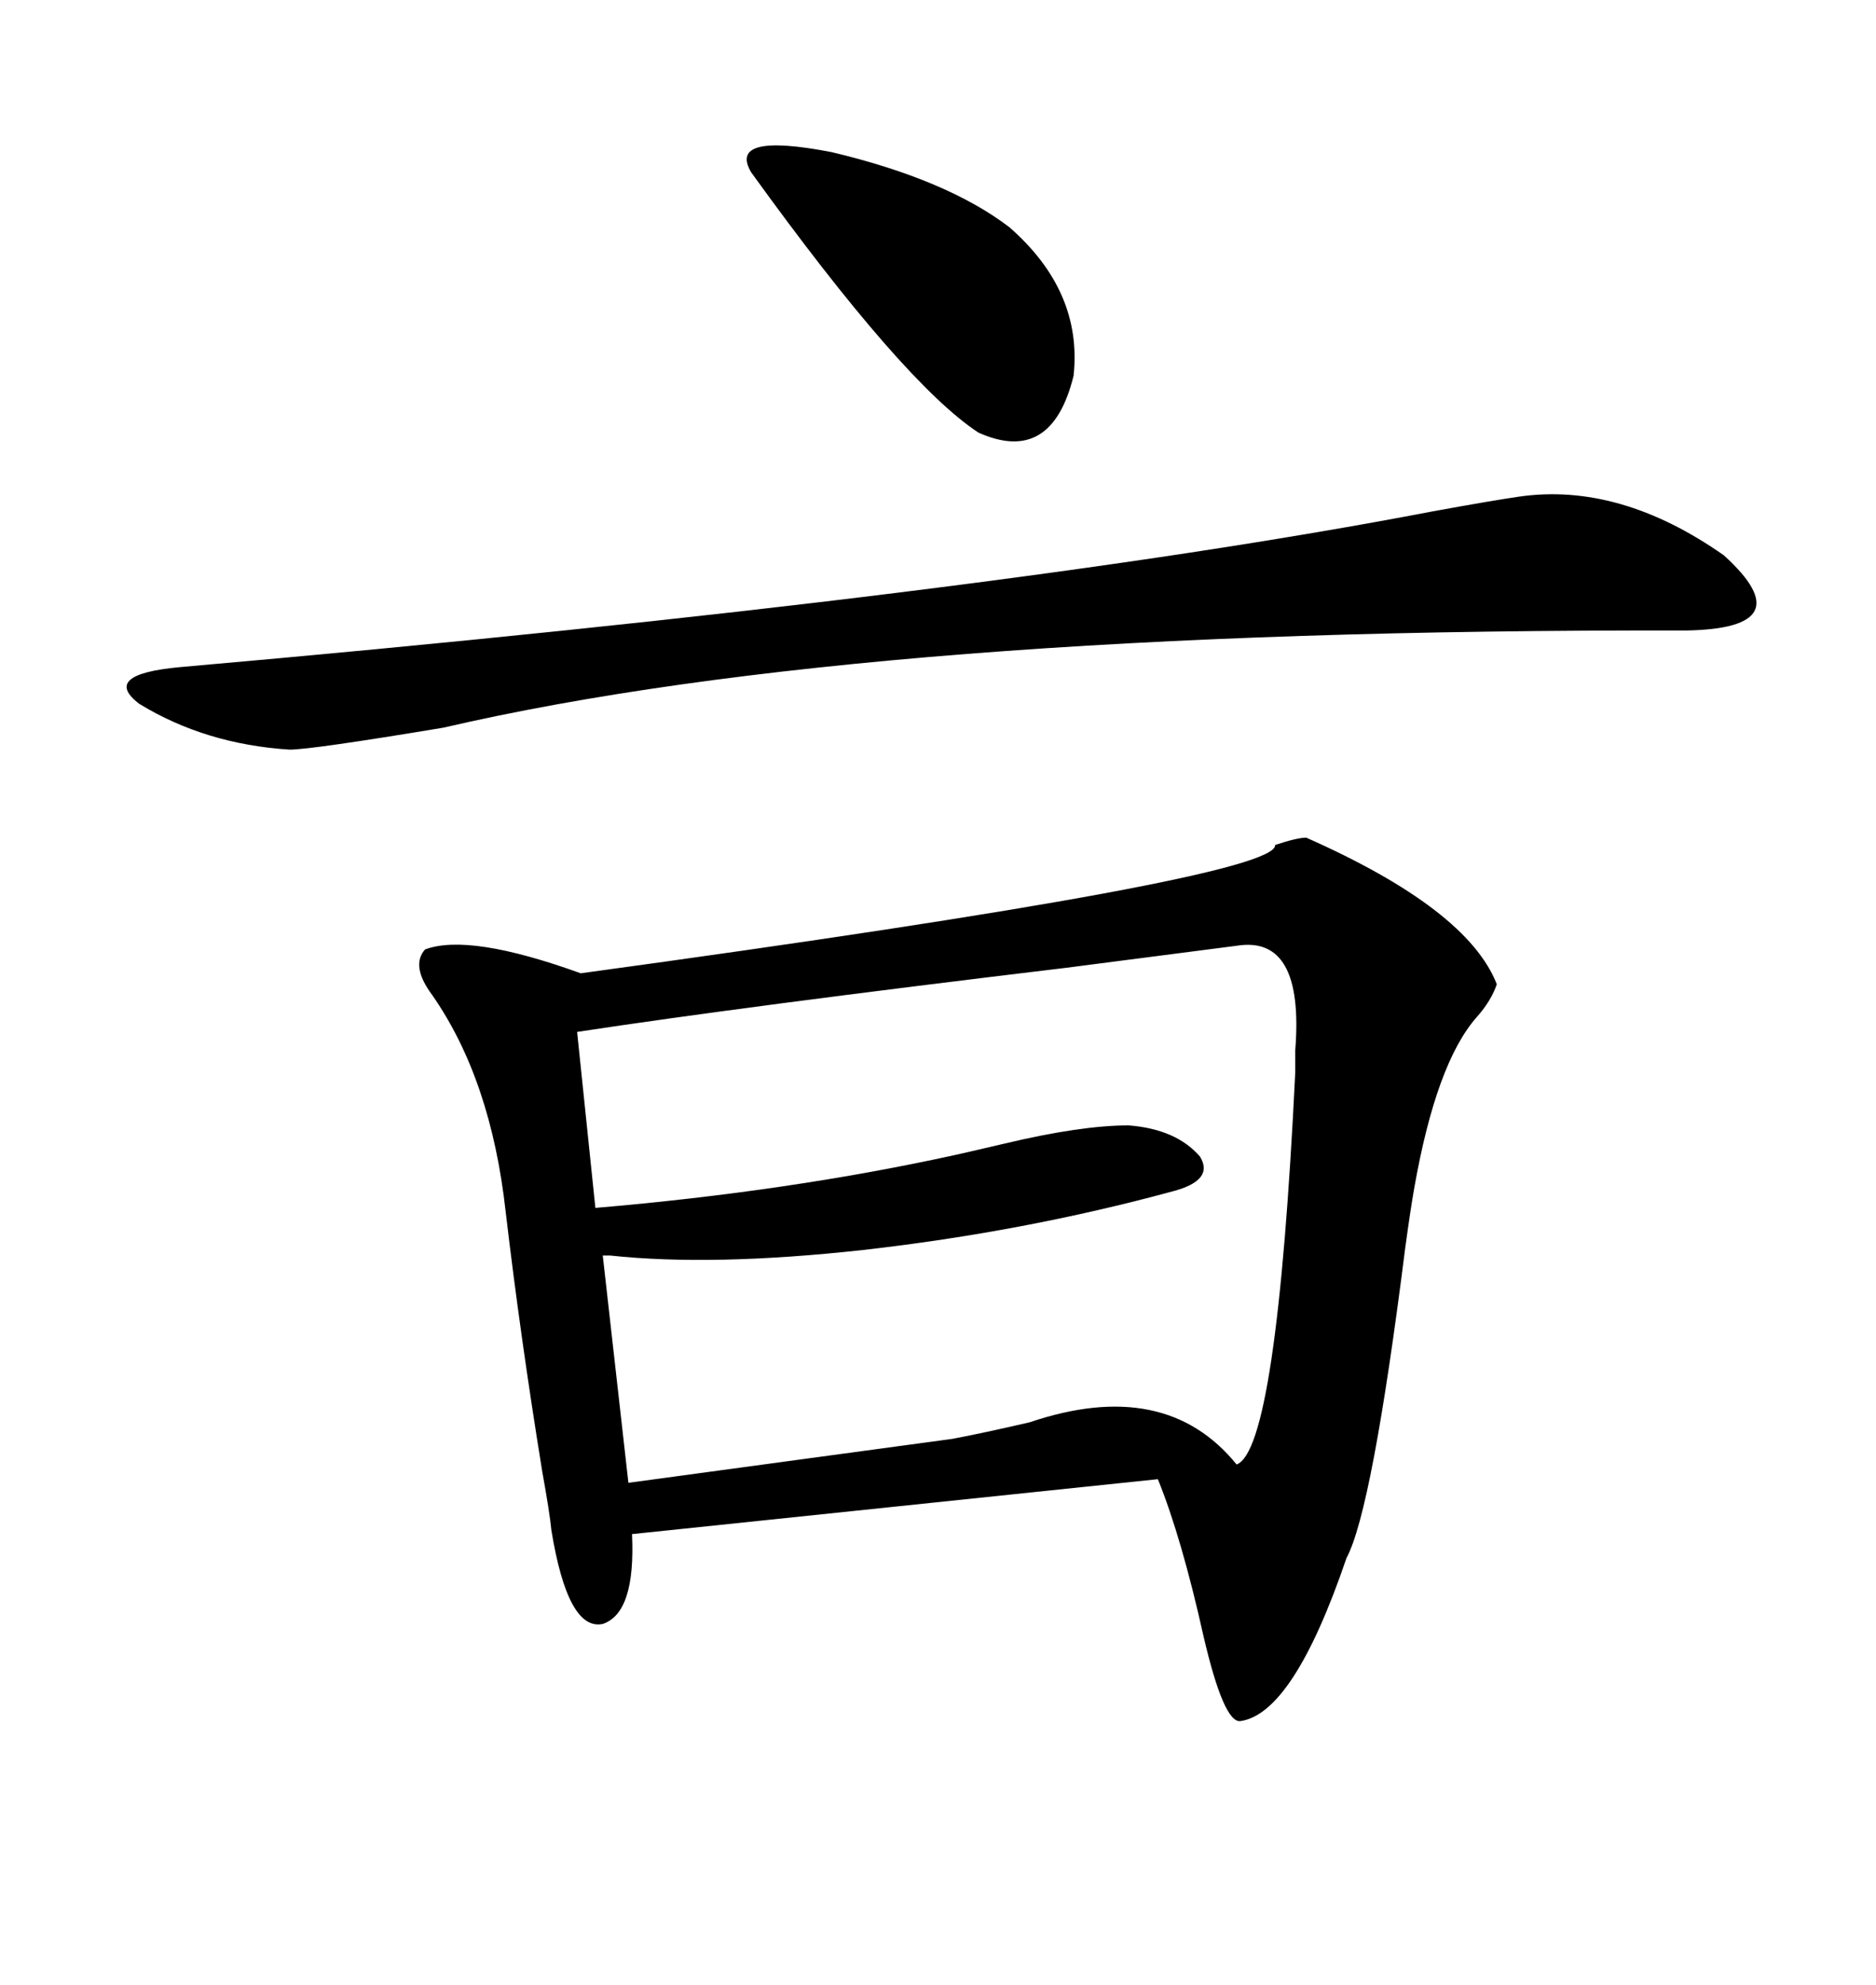 <svg xmlns="http://www.w3.org/2000/svg" xmlns:xlink="http://www.w3.org/1999/xlink" width="300" height="317.285"><path d="M208.89 133.89L208.89 133.89Q234.67 145.31 239.36 157.32L239.36 157.32Q238.48 159.96 236.13 162.60L236.13 162.60Q229.69 169.92 226.17 189.84L226.17 189.84Q225.59 193.07 224.71 199.51L224.71 199.51Q219.43 241.41 215.33 249.02L215.33 249.02Q206.84 273.93 198.34 275.10L198.34 275.10Q195.70 275.39 192.48 261.62L192.48 261.62Q188.96 245.80 185.16 236.43L185.16 236.43L101.07 245.21Q101.66 257.81 96.39 259.57L96.39 259.57Q90.82 260.74 88.18 244.63L88.18 244.63Q87.89 241.70 86.72 235.25L86.72 235.25Q83.20 213.57 80.86 193.65L80.86 193.65Q78.52 172.56 69.14 159.08L69.14 159.08Q65.63 154.39 67.97 151.76L67.97 151.76Q75 149.12 92.87 155.57L92.87 155.57Q204.49 140.33 203.91 135.06L203.91 135.06Q207.42 133.89 208.89 133.89ZM180.47 179.88L180.47 179.88Q188.09 180.47 191.89 184.86L191.89 184.86Q194.24 188.67 187.50 190.43L187.50 190.43Q163.77 196.88 137.99 199.80L137.99 199.80Q113.96 202.44 97.56 200.68L97.56 200.68L96.39 200.68L100.49 237.01L152.34 229.98Q157.03 229.10 164.65 227.34L164.65 227.34Q186.33 220.02 197.75 234.08L197.75 234.08Q204.20 231.74 207.13 171.39L207.13 171.39Q207.13 170.21 207.13 167.87L207.13 167.87Q208.59 149.41 197.75 151.17L197.75 151.17Q188.67 152.34 170.51 154.69L170.51 154.69Q119.24 160.84 92.29 164.94L92.29 164.94L95.21 193.07Q126.27 190.43 152.93 184.57L152.93 184.57Q155.57 183.98 160.55 182.81L160.55 182.81Q172.85 179.88 180.47 179.88ZM242.87 79.39L242.87 79.39Q258.98 77.05 275.68 88.77L275.68 88.77Q288.57 100.49 269.53 100.78L269.53 100.78Q139.16 100.49 70.90 116.31L70.90 116.31Q49.80 119.82 46.29 119.82L46.29 119.82Q32.81 118.95 22.27 112.50L22.27 112.50Q16.11 107.81 28.71 106.64L28.71 106.64Q158.79 95.21 229.10 81.74L229.10 81.74Q238.77 79.98 242.87 79.39ZM120.12 27.54L120.12 27.54Q116.31 21.09 133.01 24.32L133.01 24.32Q151.46 28.71 161.43 36.33L161.43 36.33Q173.14 46.58 171.68 60.06L171.68 60.06Q168.16 74.41 156.45 69.14L156.45 69.14Q144.43 61.23 120.12 27.54Z"/></svg>